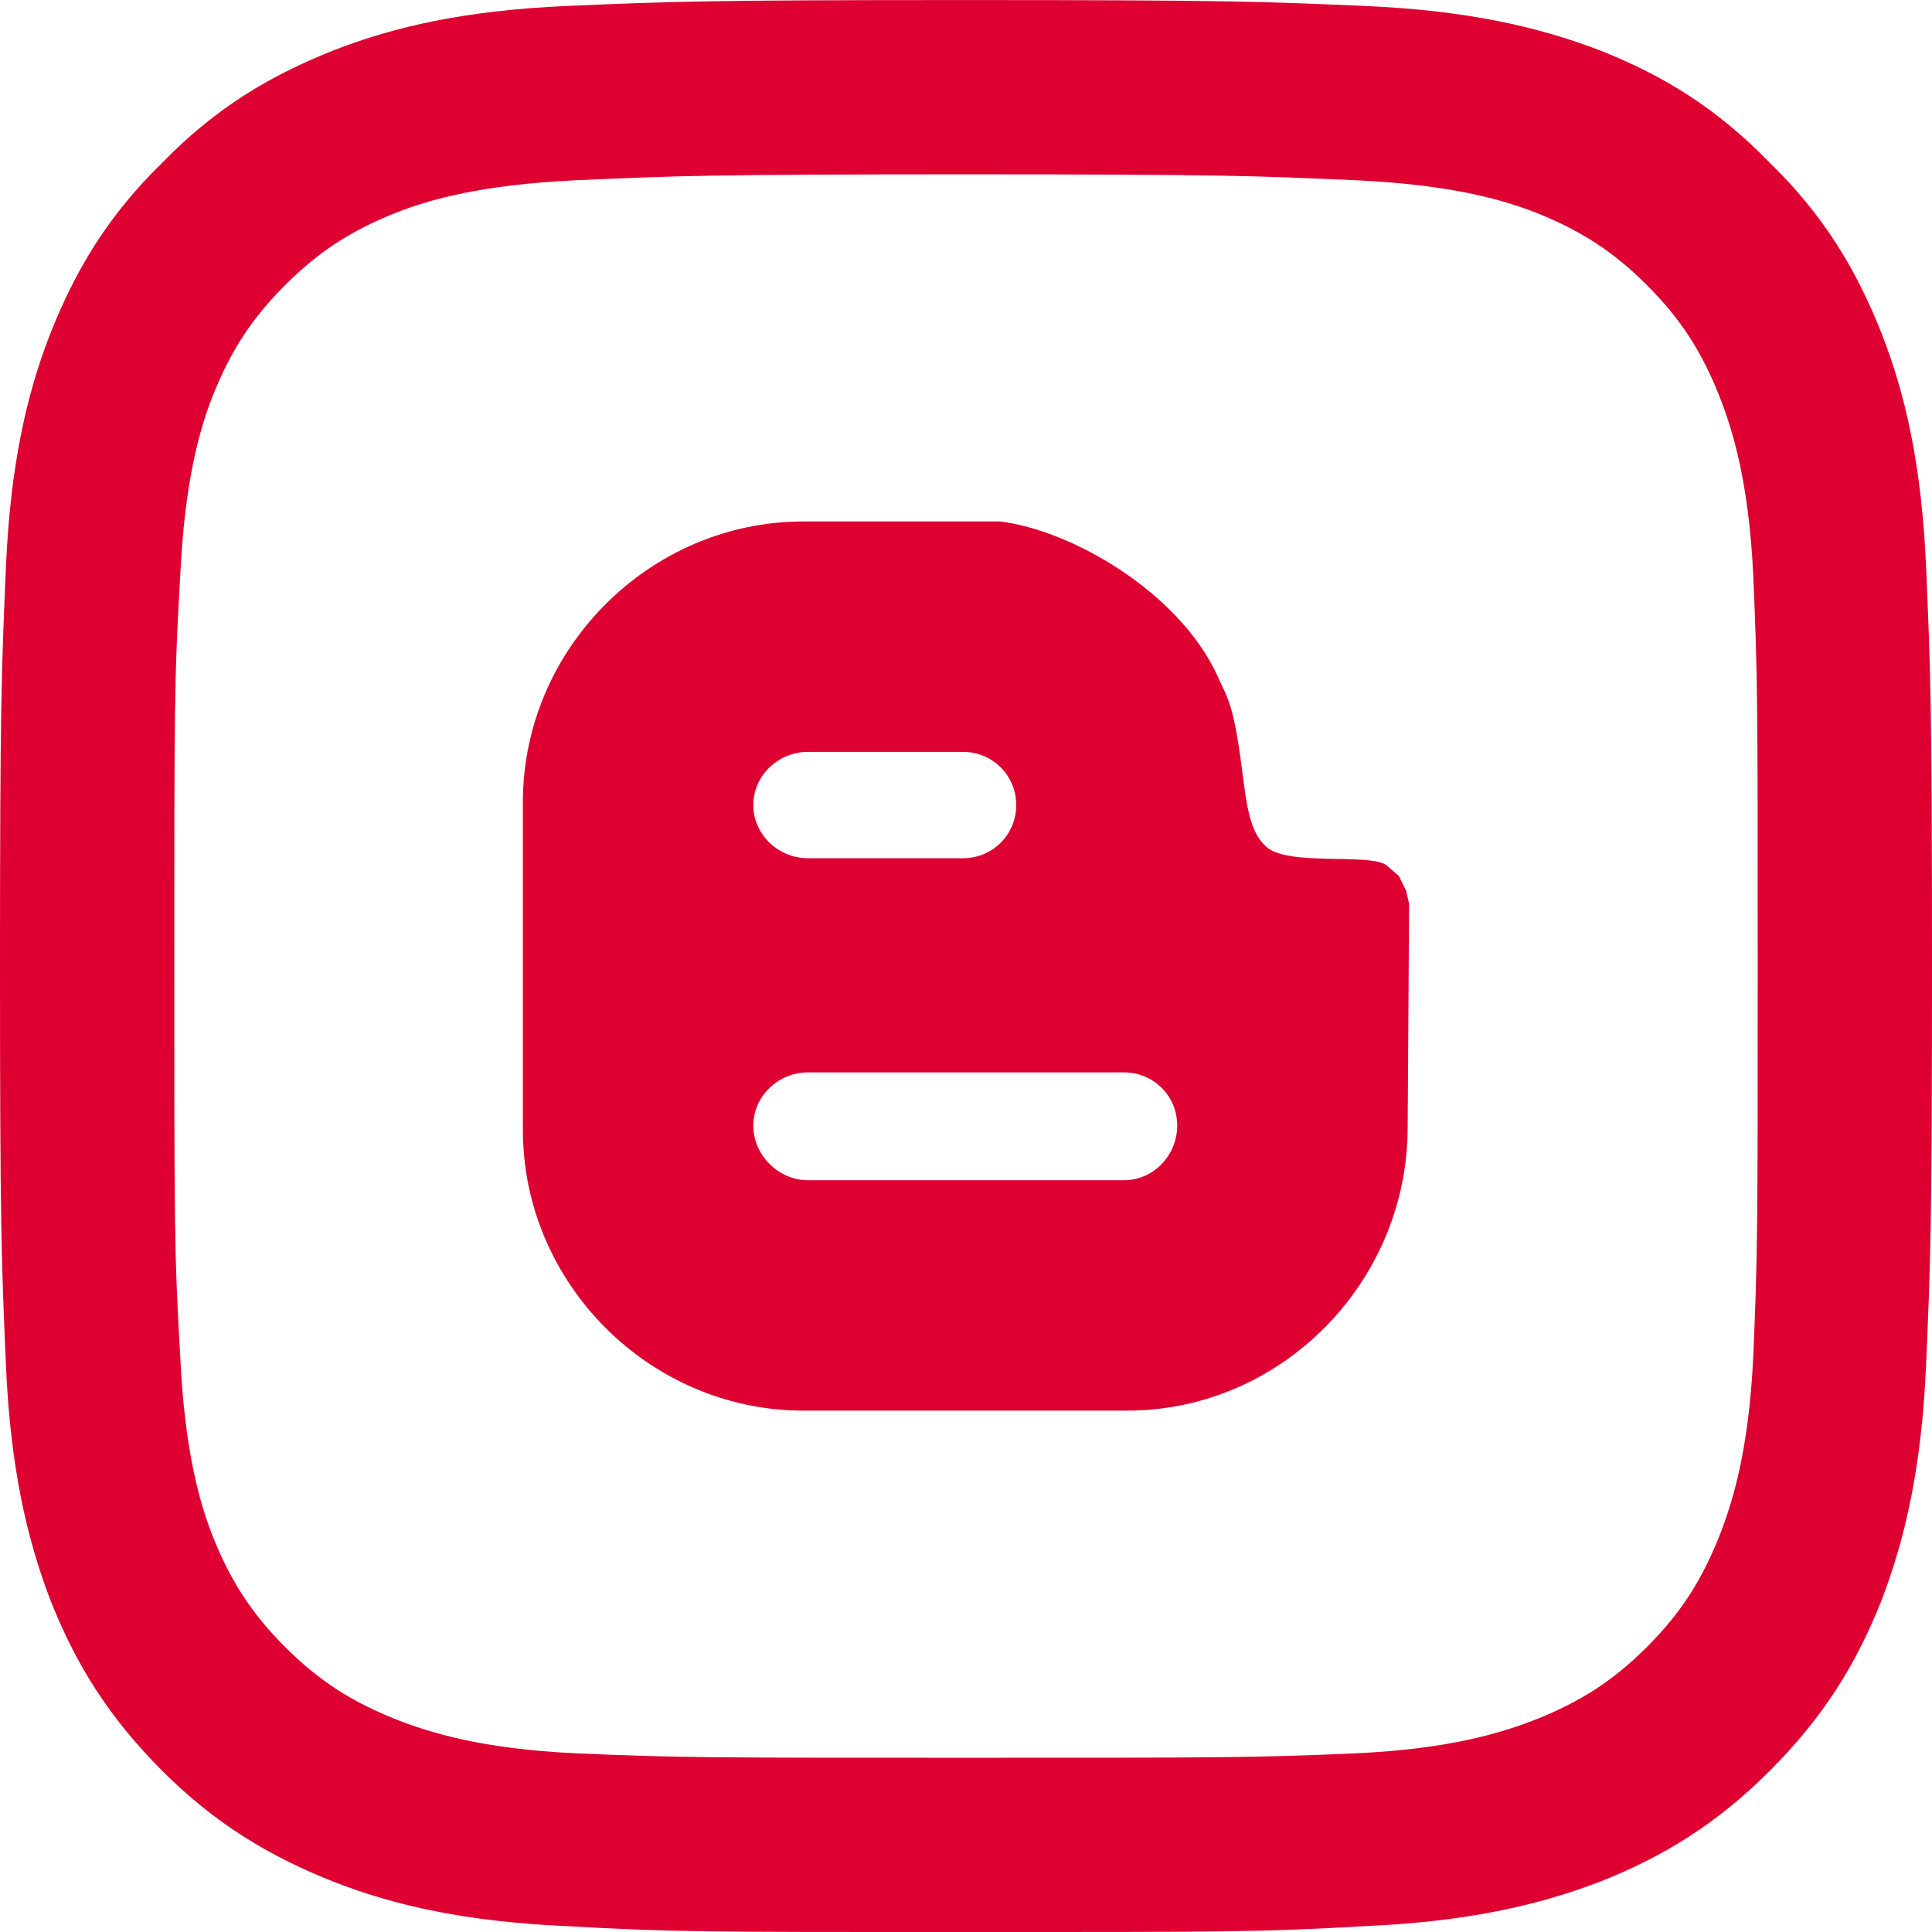 <?xml version="1.0" encoding="UTF-8"?>
<!DOCTYPE svg PUBLIC "-//W3C//DTD SVG 1.1//EN" "http://www.w3.org/Graphics/SVG/1.1/DTD/svg11.dtd">
<!-- Creator: CorelDRAW X7 -->
<svg xmlns="http://www.w3.org/2000/svg" xml:space="preserve" width="84.66mm" height="84.664mm" version="1.1" style="shape-rendering:geometricPrecision; text-rendering:geometricPrecision; image-rendering:optimizeQuality; fill-rule:evenodd; clip-rule:evenodd"
viewBox="0 0 1308 1308"
 xmlns:xlink="http://www.w3.org/1999/xlink">
 <defs>
  <style type="text/css">
   <![CDATA[
    .fil0 {fill:#DE0031}
   ]]>
  </style>
 </defs>
 <g id="Layer_x0020_1">
  <g id="_2473395374368">
   <path class="fil0" d="M544 353l133 0c49,6 121,48 147,104 7,16 11,18 17,65 3,23 5,41 16,51 15,14 71,4 82,13l8 7 5 10 2 9 -1 153c-1,104 -86,190 -190,190l-219 0c-104,0 -190,-86 -190,-190l0 -222c0,-104 86,-190 190,-190zm3 156l105 0c20,0 36,16 36,36 0,20 -16,36 -36,36l-105 0c-20,0 -37,-16 -37,-36 0,-20 17,-36 37,-36zm0 217l214 0c20,0 36,16 36,36 0,20 -16,37 -36,37l-214 0c-20,0 -37,-17 -37,-37 0,-20 17,-36 37,-36z"/>
   <path class="fil0" d="M654 0c-178,0 -200,1 -270,4 -69,3 -117,14 -158,30 -43,17 -80,39 -116,76 -37,36 -59,73 -76,116 -16,41 -27,89 -30,158 -3,70 -4,93 -4,270 0,178 1,200 4,270 3,69 14,117 30,159 17,43 39,79 76,116 36,36 73,58 116,75 41,16 89,27 158,30 70,4 92,4 270,4 178,0 200,0 270,-4 69,-3 117,-14 159,-30 43,-17 79,-39 115,-75 37,-37 59,-73 76,-116 16,-42 27,-90 30,-159 3,-70 4,-92 4,-270 0,-177 -1,-200 -4,-270 -3,-69 -14,-117 -30,-158 -17,-43 -39,-80 -76,-116 -36,-37 -72,-59 -115,-76 -42,-16 -90,-27 -159,-30 -70,-3 -92,-4 -270,-4l0 0zm0 118c175,0 195,1 264,4 64,3 99,13 122,22 30,12 52,26 75,49 23,23 37,45 49,75 9,23 20,58 23,122 3,69 3,89 3,264 0,175 0,195 -3,264 -3,64 -14,99 -23,122 -12,30 -26,52 -49,75 -23,23 -45,37 -75,49 -23,9 -58,20 -122,23 -69,3 -89,3 -264,3 -175,0 -195,0 -264,-3 -64,-3 -99,-14 -122,-23 -30,-12 -52,-26 -75,-49 -23,-23 -37,-45 -49,-75 -9,-23 -19,-58 -22,-122 -4,-69 -4,-89 -4,-264 0,-175 0,-195 4,-264 3,-64 13,-99 22,-122 12,-30 26,-52 49,-75 23,-23 45,-37 75,-49 23,-9 58,-19 122,-22 69,-3 89,-4 264,-4z"/>
  </g>
 </g>
</svg>
